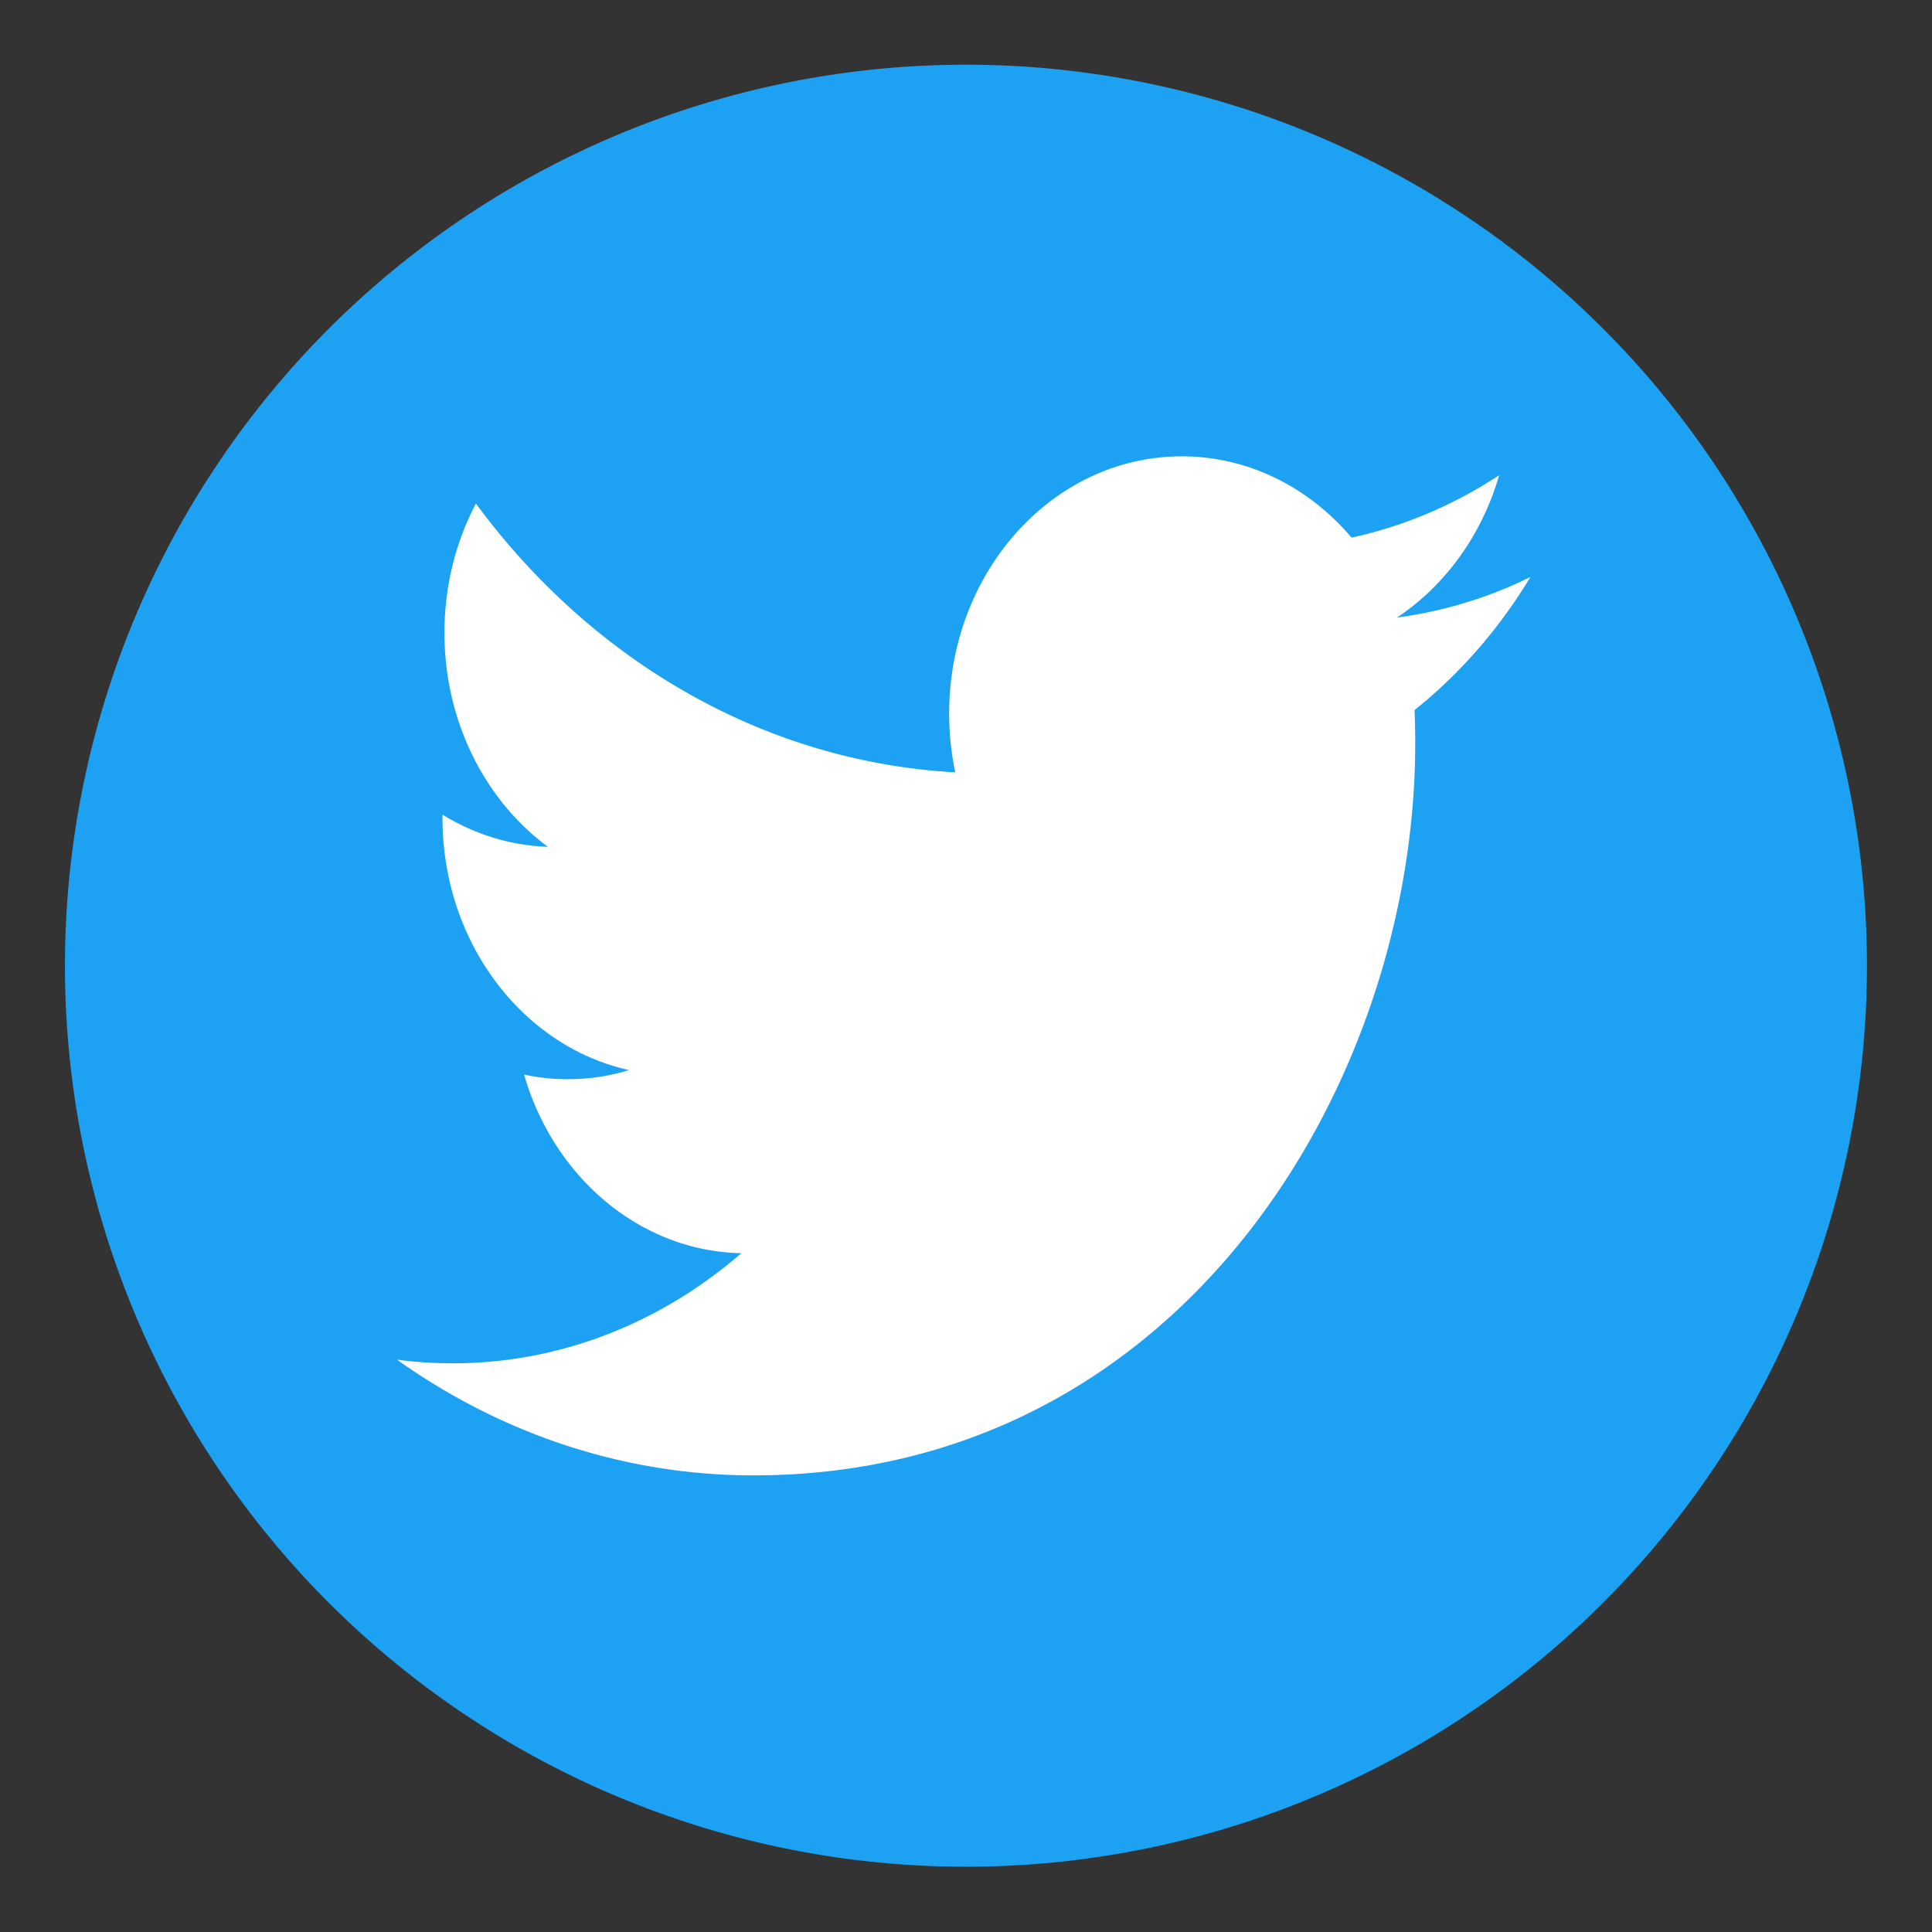 <?xml version="1.0" encoding="UTF-8" standalone="no"?>
<svg id="svg2" xmlns:rdf="http://www.w3.org/1999/02/22-rdf-syntax-ns#" xmlns="http://www.w3.org/2000/svg" height="600" width="600" version="1.1" xmlns:cc="http://creativecommons.org/ns#" xmlns:dc="http://purl.org/dc/elements/1.1/" viewBox="0 0 600 600">
 <rect x="0" y="0" width="600" height="600" fill="#333333" stroke="none"/>
 <g id="layer1" fill-rule="evenodd" transform="translate(0 -452.36)">
  <circle id="path4278" cx="300.14" cy="752.23" r="263.12" fill="#ffffff"/>
  <path id="path4158" d="m299.98 20.098a279.82 279.82 0 0 0 -279.81 279.82 279.82 279.82 0 0 0 279.81 279.81 279.82 279.82 0 0 0 279.82 -279.81 279.82 279.82 0 0 0 -279.82 -279.82zm67.05 121.62c20.77 0 39.54 9.7 52.71 25.24 16.45-3.56 31.9-10.22 45.84-19.37-5.41 18.66-16.83 34.3-31.74 44.2 14.61-1.96 28.55-6.22 41.45-12.61-9.65 16.02-21.89 30.1-36.01 41.35 0.17 3.43 0.23 6.89 0.23 10.36 0 105.55-72.65 227.3-205.48 227.3-40.82 0-78.78-13.23-110.74-35.93 5.67 0.74 11.43 1.13 17.25 1.13 33.86 0 64.96-12.78 89.69-34.2-31.59-0.63-58.3-23.72-67.48-55.49 4.43 0.99 8.91 1.45 13.61 1.45 6.57 0 12.97-0.96 18.98-2.83-33.01-7.31-57.92-39.6-57.92-78.3v-1.02c9.75 5.99 20.89 9.59 32.73 9.98-19.37-14.31-32.12-38.75-32.12-66.48 0-14.62 3.57-28.34 9.77-40.12 35.61 48.32 88.84 80.15 148.87 83.48-1.24-5.84-1.9-11.98-1.9-18.25 0-44.15 32.36-79.89 72.26-79.89z" transform="translate(0 452.36)" fill="#1DA1F2"/>
 </g>
</svg>
